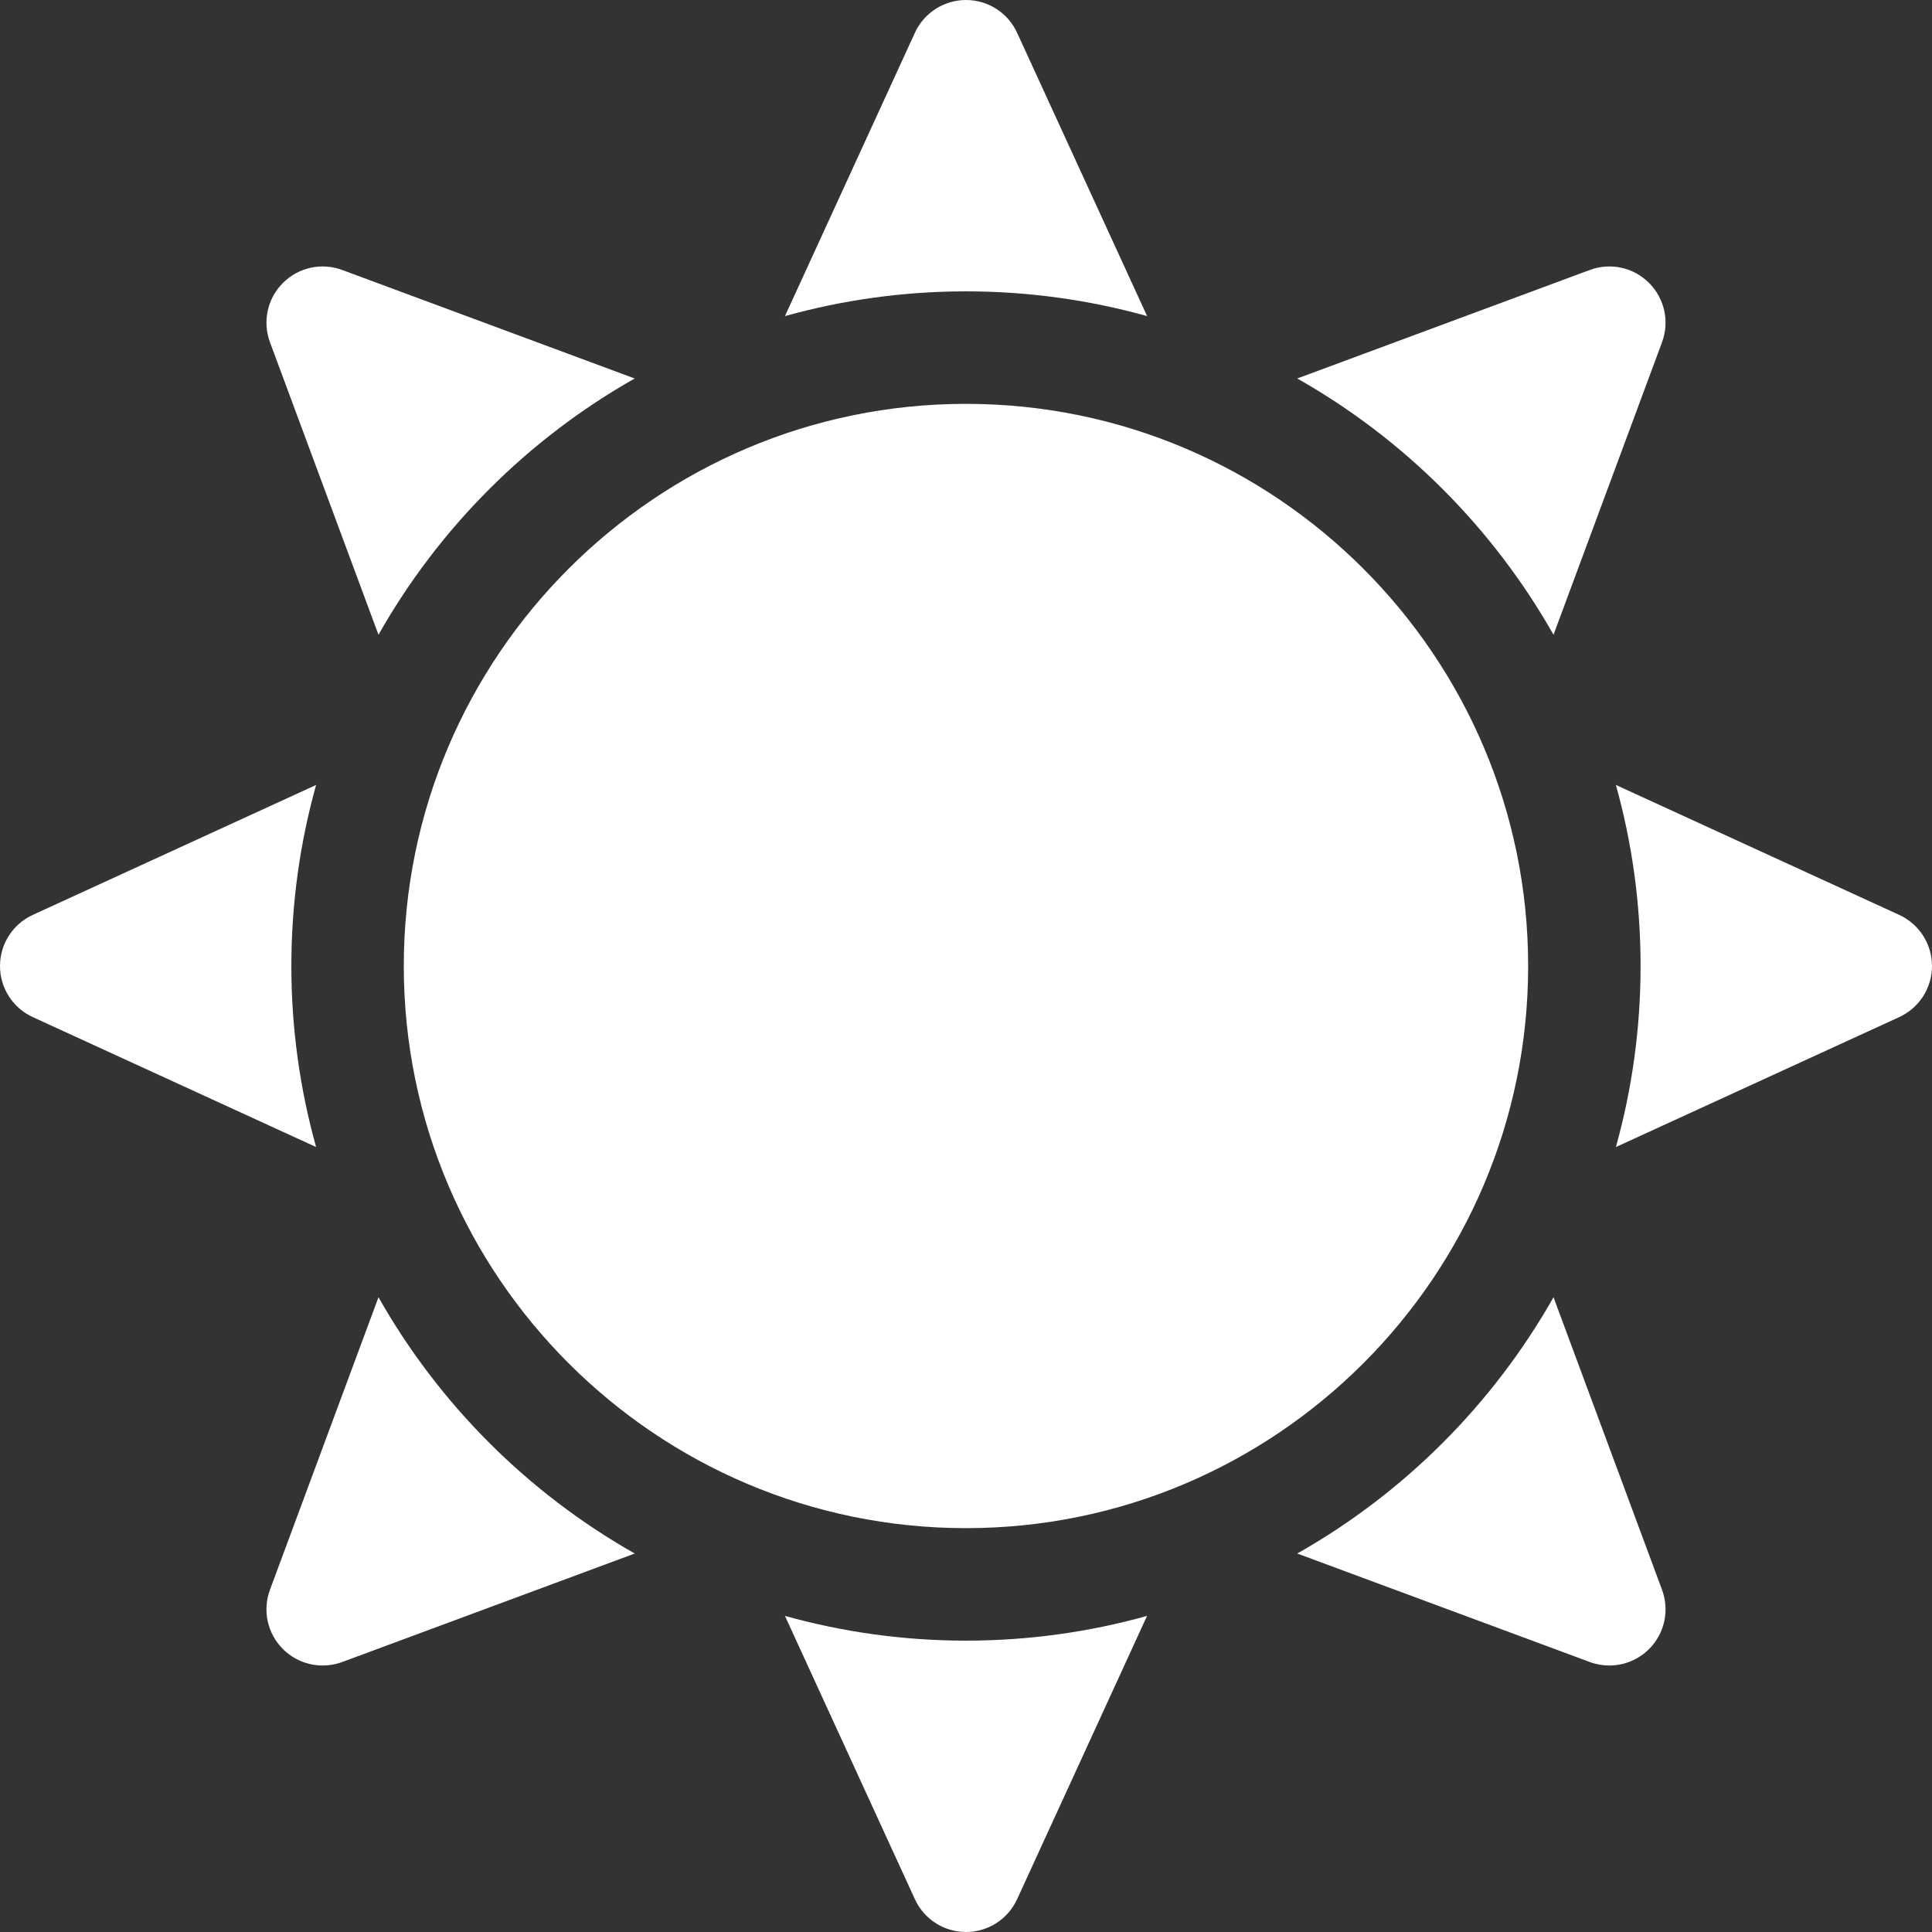 <svg width="31" height="31" viewBox="0 0 31 31" fill="none" xmlns="http://www.w3.org/2000/svg">
<rect x="0" y="0" width="31" height="31" fill="#333333" stroke="none"/>
<g clip-path="url(#clip0_94_3353)">
<path d="M6.073 10.185C7.044 8.469 8.469 7.044 10.184 6.073L5.491 4.332C5.161 4.209 4.789 4.29 4.54 4.54C4.29 4.789 4.209 5.161 4.332 5.492L6.073 10.185Z" fill="white"/>
<path d="M4.675 15.5C4.675 14.494 4.814 13.52 5.072 12.595L0.526 14.68C0.205 14.827 0 15.147 0 15.5C0 15.853 0.205 16.173 0.526 16.32L5.072 18.405C4.814 17.48 4.675 16.506 4.675 15.5Z" fill="white"/>
<path d="M15.5 4.675C16.506 4.675 17.481 4.814 18.406 5.072L16.32 0.526C16.173 0.205 15.853 0 15.5 0C15.148 0 14.827 0.205 14.68 0.526L12.595 5.072C13.52 4.814 14.494 4.675 15.5 4.675Z" fill="white"/>
<path d="M24.927 10.185L26.668 5.492C26.791 5.161 26.71 4.789 26.46 4.54C26.211 4.29 25.839 4.209 25.509 4.332L20.815 6.073C22.531 7.044 23.956 8.47 24.927 10.185Z" fill="white"/>
<path d="M15.5 26.325C14.494 26.325 13.52 26.186 12.595 25.928L14.68 30.474C14.827 30.795 15.148 31 15.5 31C15.853 31 16.173 30.795 16.32 30.474L18.405 25.928C17.481 26.186 16.506 26.325 15.5 26.325Z" fill="white"/>
<path d="M6.073 20.815L4.332 25.508C4.209 25.839 4.29 26.211 4.54 26.46C4.712 26.632 4.943 26.724 5.178 26.724C5.283 26.724 5.389 26.706 5.491 26.668L10.185 24.927C8.469 23.956 7.044 22.53 6.073 20.815Z" fill="white"/>
<path d="M30.474 14.68L25.928 12.595C26.186 13.52 26.324 14.494 26.324 15.5C26.324 16.506 26.186 17.48 25.928 18.405L30.474 16.32C30.794 16.173 31 15.853 31 15.5C31 15.147 30.794 14.827 30.474 14.68Z" fill="white"/>
<path d="M24.927 20.815C23.956 22.53 22.531 23.956 20.815 24.927L25.509 26.668C25.611 26.706 25.717 26.724 25.822 26.724C26.057 26.724 26.288 26.632 26.46 26.46C26.71 26.211 26.791 25.839 26.668 25.508L24.927 20.815Z" fill="white"/>
<path d="M15.5 24.52C10.526 24.52 6.479 20.474 6.479 15.5C6.479 10.526 10.526 6.48 15.5 6.48C20.474 6.48 24.52 10.526 24.52 15.5C24.52 20.474 20.474 24.52 15.5 24.52Z" fill="white"/>
</g>
<defs>
<clipPath id="clip0_94_3353">
<rect width="31" height="31" fill="white"/>
</clipPath>
</defs>
</svg>
